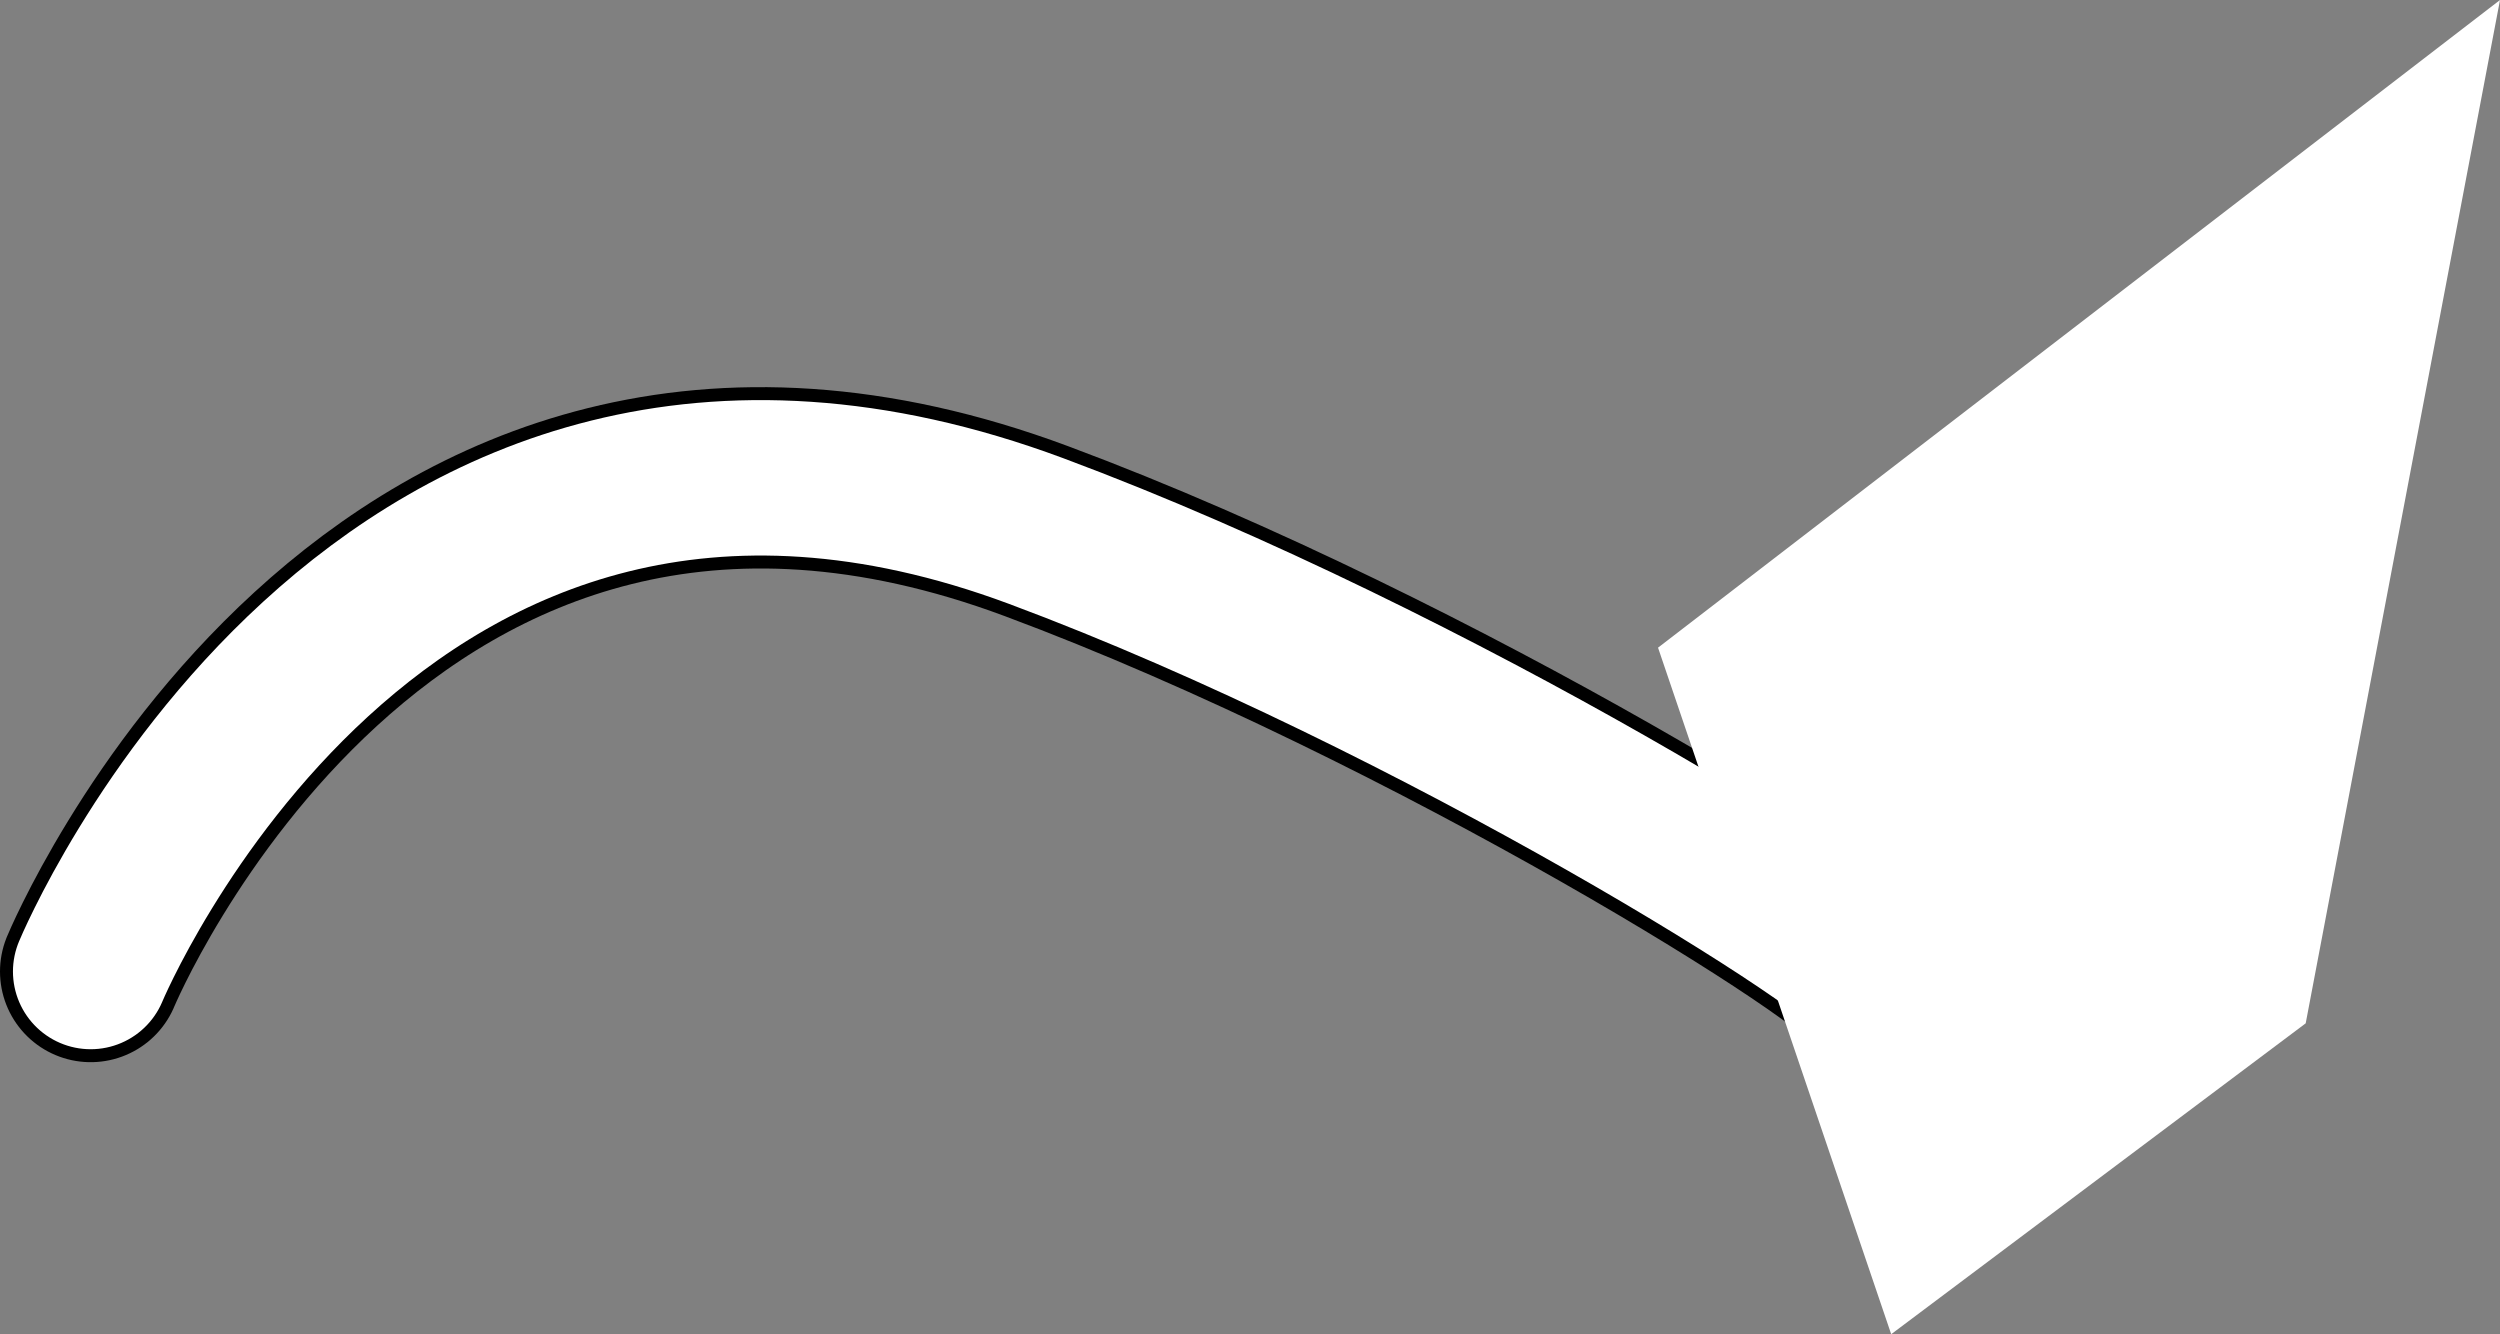 <svg xmlns="http://www.w3.org/2000/svg" width="48.25" height="25.75"><rect width="100%" height="100%" fill="#808080" stroke="none"/><path fill="none" stroke="#000" stroke-linecap="round" stroke-linejoin="round" stroke-miterlimit="10" stroke-width="3.5" d="M1.75 18.75S7.25 5.5 20 10.25c7.7 2.867 16.219 8.215 16.25 8.75"/><path fill="none" stroke="#fff" stroke-linecap="round" stroke-linejoin="round" stroke-miterlimit="10" stroke-width="3" d="M1.75 18.75S7.25 5.5 20 10.25c7.7 2.867 16.219 8.215 16.25 8.75"/><path fill="#fff" d="M48.25 0 44.5 19.75l-8 6L32 12.5 48.25 0"/></svg>
